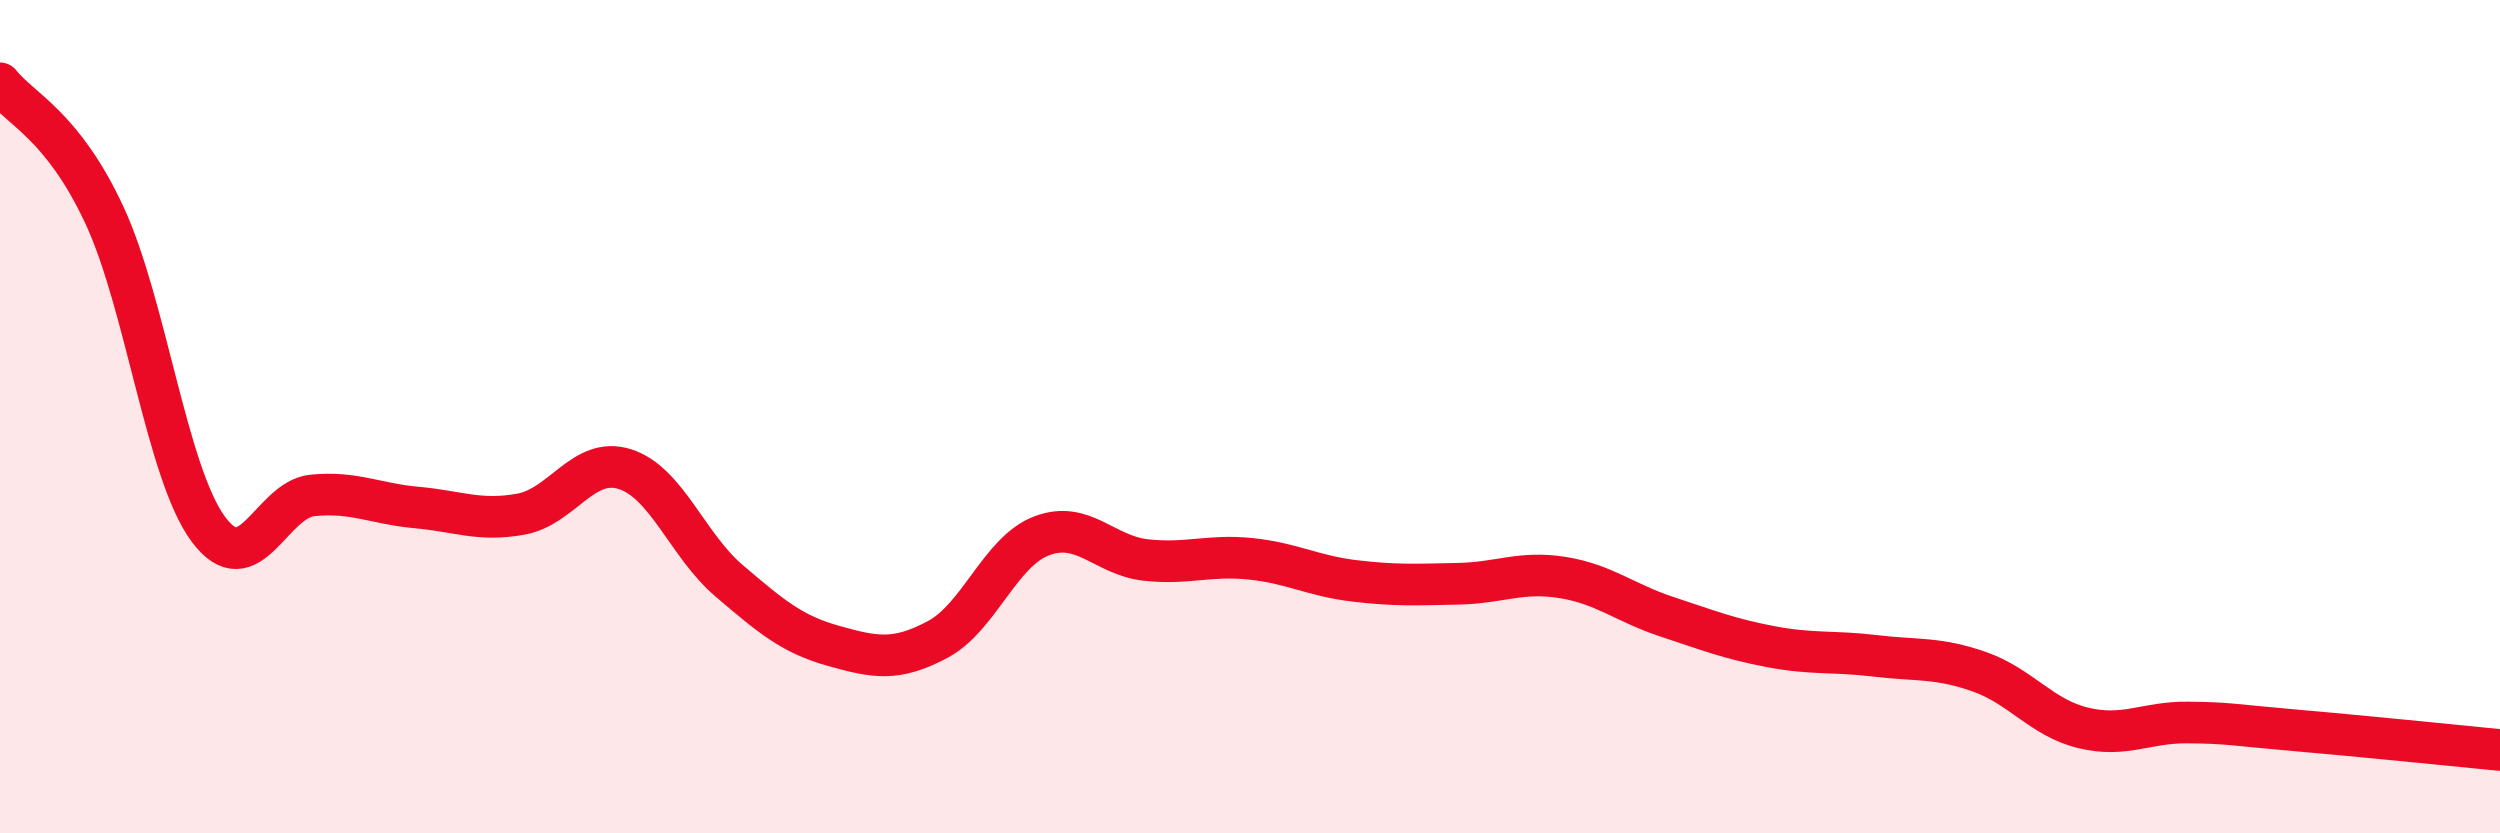 
    <svg width="60" height="20" viewBox="0 0 60 20" xmlns="http://www.w3.org/2000/svg">
      <path
        d="M 0,2 C 0.5,2.63 1.5,3.01 2.5,5.15 C 3.5,7.29 4,11.35 5,12.7 C 6,14.05 6.5,11.99 7.5,11.89 C 8.5,11.79 9,12.09 10,12.18 C 11,12.27 11.5,12.52 12.5,12.34 C 13.5,12.16 14,10.94 15,11.26 C 16,11.58 16.5,13.09 17.5,13.94 C 18.5,14.79 19,15.22 20,15.5 C 21,15.78 21.5,15.88 22.5,15.35 C 23.5,14.82 24,13.24 25,12.86 C 26,12.48 26.5,13.33 27.5,13.44 C 28.5,13.55 29,13.31 30,13.41 C 31,13.51 31.5,13.82 32.5,13.94 C 33.5,14.06 34,14.03 35,14.01 C 36,13.99 36.5,13.7 37.5,13.86 C 38.5,14.02 39,14.47 40,14.8 C 41,15.13 41.5,15.33 42.5,15.52 C 43.5,15.71 44,15.62 45,15.74 C 46,15.86 46.5,15.77 47.5,16.12 C 48.5,16.47 49,17.23 50,17.47 C 51,17.71 51.5,17.33 52.5,17.34 C 53.5,17.35 53.5,17.39 55,17.52 C 56.5,17.65 59,17.9 60,18L60 20L0 20Z"
        fill="#EB0A25"
        opacity="0.1"
        stroke-linecap="round"
        stroke-linejoin="round"
      />
      <path
        d="M 0,2 C 0.5,2.63 1.5,3.01 2.5,5.15 C 3.5,7.29 4,11.35 5,12.7 C 6,14.05 6.5,11.99 7.5,11.89 C 8.5,11.79 9,12.09 10,12.18 C 11,12.27 11.5,12.52 12.5,12.34 C 13.5,12.16 14,10.94 15,11.26 C 16,11.58 16.5,13.09 17.5,13.94 C 18.5,14.79 19,15.22 20,15.5 C 21,15.78 21.5,15.88 22.5,15.35 C 23.5,14.82 24,13.24 25,12.86 C 26,12.48 26.5,13.33 27.5,13.44 C 28.5,13.55 29,13.31 30,13.41 C 31,13.51 31.5,13.82 32.5,13.94 C 33.5,14.06 34,14.03 35,14.01 C 36,13.99 36.5,13.7 37.5,13.86 C 38.5,14.02 39,14.47 40,14.8 C 41,15.13 41.5,15.33 42.5,15.52 C 43.5,15.71 44,15.62 45,15.74 C 46,15.86 46.5,15.77 47.5,16.12 C 48.5,16.47 49,17.23 50,17.47 C 51,17.71 51.5,17.33 52.5,17.34 C 53.5,17.35 53.5,17.39 55,17.52 C 56.5,17.65 59,17.9 60,18"
        stroke="#EB0A25"
        stroke-width="1"
        fill="none"
        stroke-linecap="round"
        stroke-linejoin="round"
      />
    </svg>
  